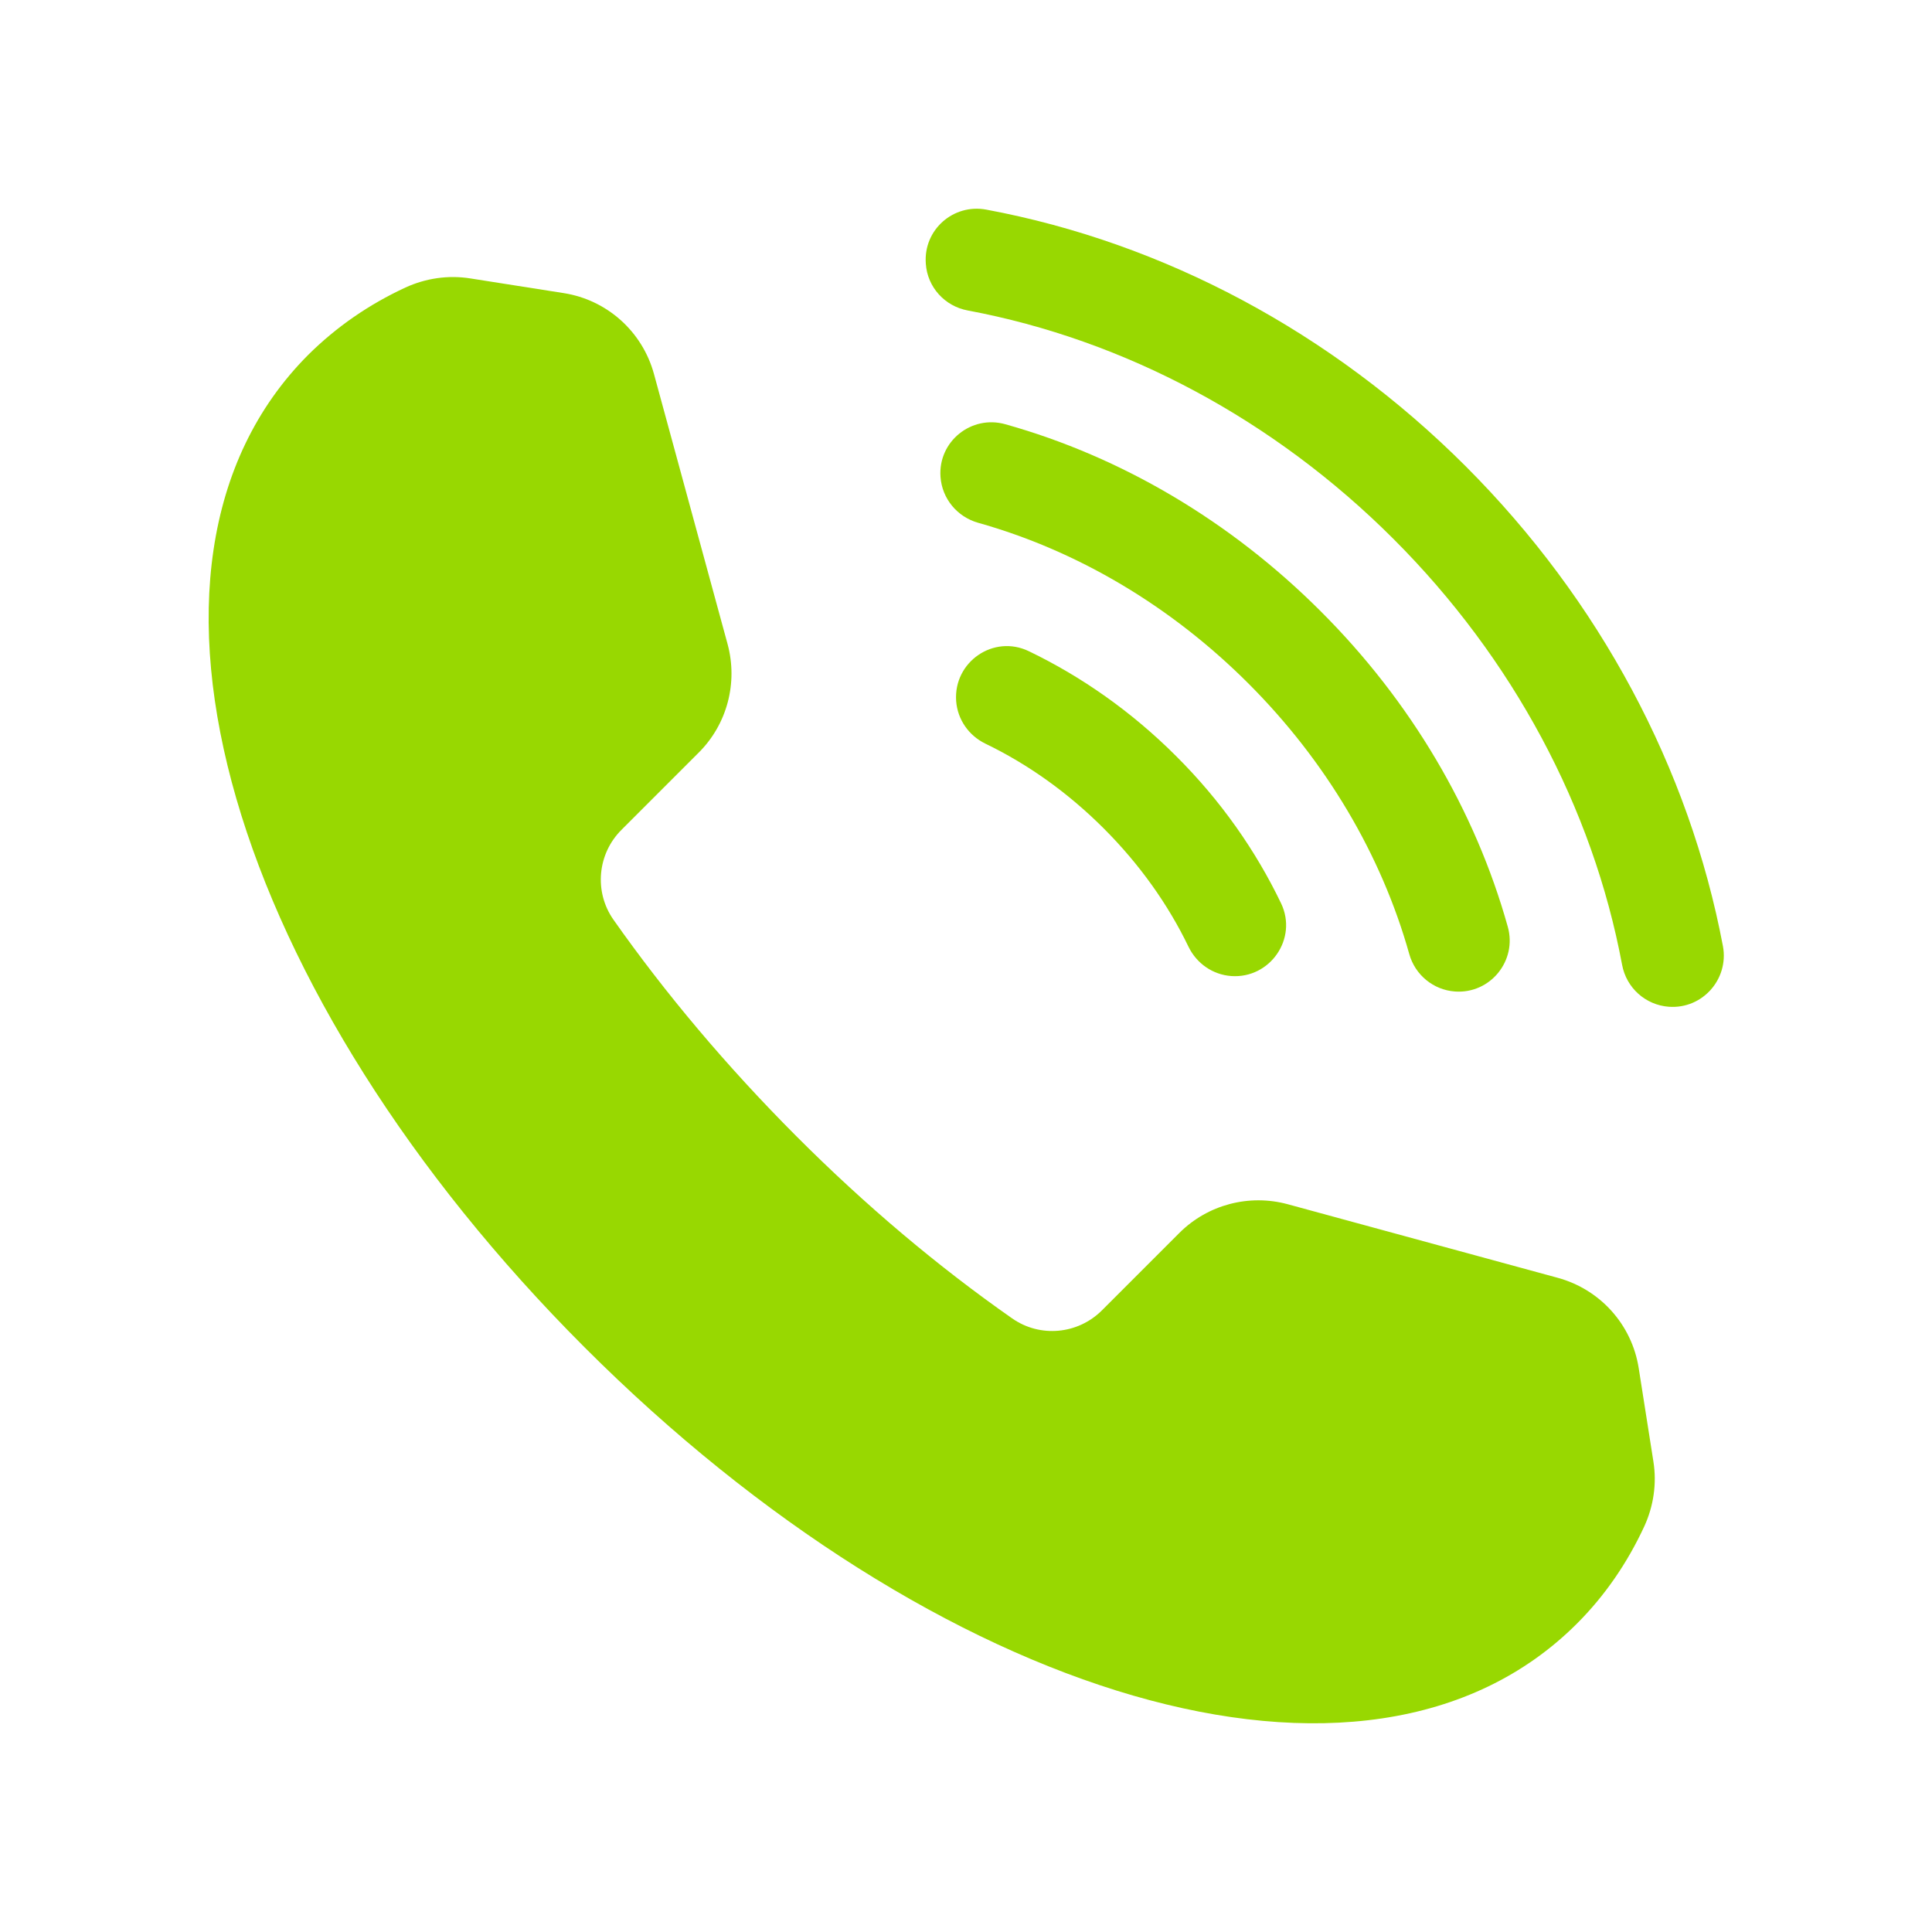 <?xml version="1.0" encoding="utf-8"?>
<!-- Generator: Adobe Illustrator 24.2.3, SVG Export Plug-In . SVG Version: 6.00 Build 0)  -->
<svg version="1.1" id="Layer_1" xmlns="http://www.w3.org/2000/svg" xmlns:xlink="http://www.w3.org/1999/xlink" x="0px" y="0px"
	 viewBox="0 0 1000 1000" style="enable-background:new 0 0 1000 1000;" xml:space="preserve">
<style type="text/css">
	.st0{fill:#98D801;}
</style>
<g>
	<path class="st0" d="M758.6,241.3C689.3,172,602.3,125.6,510.5,108.5c-17.1-3.2-32.6,10.5-31.3,27.9l0,0.1
		c0.8,12.1,9.8,22,21.7,24.2c81.3,15.2,158.6,56.5,220.4,118.3c61.8,61.8,103.1,139.1,118.3,220.4c2.2,11.9,12.1,20.8,24.2,21.7
		l0.1,0c17.3,1.2,31-14.3,27.9-31.3C874.4,397.7,828,310.7,758.6,241.3L758.6,241.3z"/>
	<path class="st0" d="M486.8,246.8L486.8,246.8c0.8,11.3,8.6,20.7,19.5,23.8c51.3,14.4,99.7,43,139.9,83.2
		c40.2,40.2,68.8,88.7,83.2,139.9c3,10.9,12.5,18.7,23.7,19.5l0,0c18.3,1.3,32.3-16,27.3-33.6c-16.8-60-50.1-116.6-96.8-163.2
		c-46.7-46.7-103.2-80-163.2-96.8C502.8,214.6,485.5,228.5,486.8,246.8z"/>
	<path class="st0" d="M494.9,362.8L494.9,362.8c0.7,9.6,6.5,17.9,15.1,22.1c22,10.6,42.8,25.4,61.3,43.9
		c18.5,18.5,33.3,39.3,43.9,61.3c4.2,8.6,12.5,14.4,22.1,15.1h0c20.1,1.4,34.5-19.4,25.8-37.6c-13-27.1-31.1-53.1-54.3-76.2
		c-23.2-23.2-49.2-41.3-76.2-54.3C514.3,328.2,493.5,342.6,494.9,362.8z"/>
	<path class="st0" d="M302.6,697.4c181.3,181.3,404.8,251.7,513.6,143c14.6-14.6,26.2-31.6,34.9-50.4c4.8-10.5,6.5-22.1,4.7-33.5
		l-7.6-48.3c-3.5-22.5-19.9-40.8-41.9-46.8l-139.8-38.1c-20-5.4-41.4,0.2-56.1,14.9l-40,40c-12.5,12.5-32.1,14.3-46.5,4.2
		c-38.2-26.7-75.9-58.4-111.9-94.5s-67.7-73.8-94.5-111.9c-10.1-14.4-8.3-34.1,4.2-46.5l40-40c14.7-14.7,20.3-36.1,14.9-56.1
		l-38.1-139.8c-6-22-24.3-38.4-46.8-41.9l-48.3-7.6c-11.4-1.8-23-0.1-33.5,4.7c-18.8,8.7-35.7,20.3-50.4,34.9
		C50.9,292.6,121.3,516.1,302.6,697.4z"/>
</g>
</svg>
